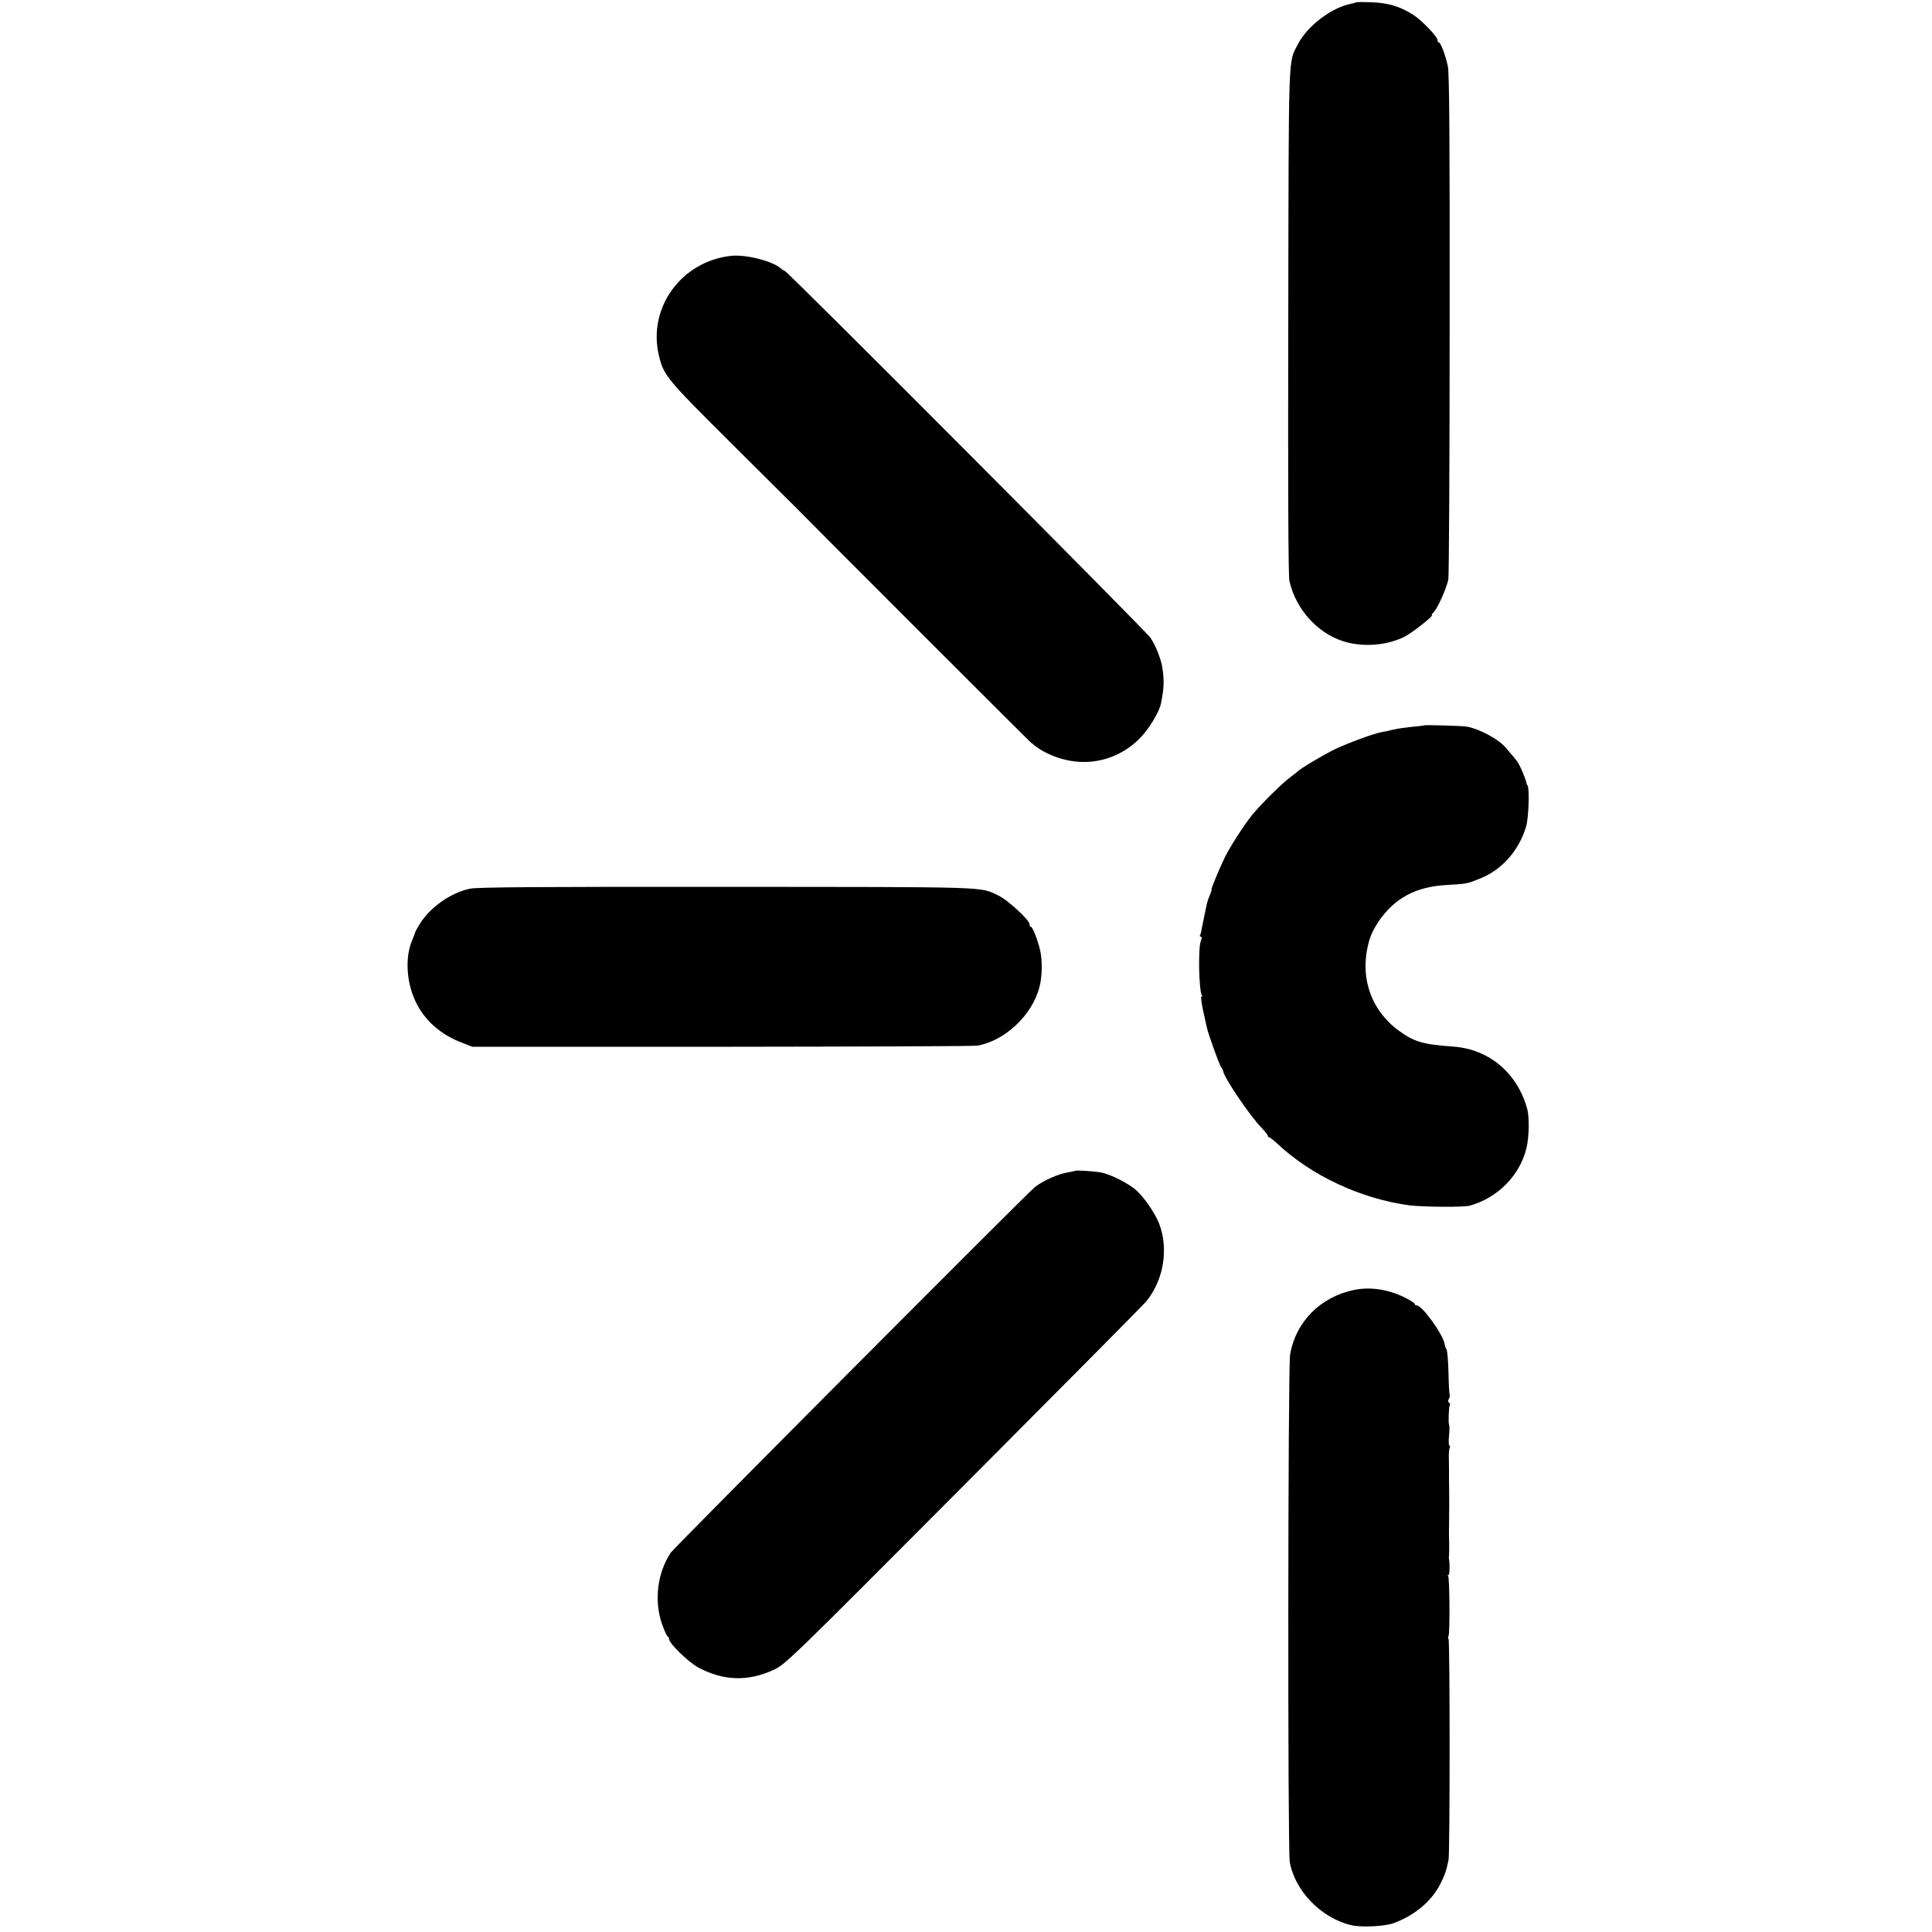 <?xml version="1.0" standalone="no"?>
<!DOCTYPE svg PUBLIC "-//W3C//DTD SVG 20010904//EN"
 "http://www.w3.org/TR/2001/REC-SVG-20010904/DTD/svg10.dtd">
<svg version="1.0" xmlns="http://www.w3.org/2000/svg"
 width="1184pt" height="1184pt" viewBox="0 0 1184 1184"
 preserveAspectRatio="xMidYMid meet">
<g transform="translate(0,1184) scale(0.1,-0.1)"
fill="#000000" stroke="none">
<path d="M8309 11825 c-3 -2 -16 -6 -29 -8 -120 -23 -269 -137 -326 -248 -60
-119 -56 -4 -59 -1694 -2 -1016 0 -1566 7 -1595 41 -184 189 -339 363 -379
112 -26 240 -13 341 36 45 22 186 133 169 133 -4 0 1 8 11 18 25 25 80 149 90
202 4 25 8 729 8 1564 1 1161 -2 1534 -11 1580 -14 66 -44 146 -55 146 -5 0
-8 6 -8 13 0 22 -96 122 -149 156 -79 51 -155 74 -257 77 -50 2 -93 2 -95 -1z"/>
<path d="M4480 10272 c-303 -33 -510 -316 -443 -606 29 -127 44 -144 453 -551
210 -209 387 -385 394 -392 96 -99 1436 -1438 1436 -1436 0 2 10 -6 22 -17 13
-11 45 -32 73 -45 198 -97 415 -63 568 88 57 57 121 162 132 216 19 97 20 136
9 215 -8 55 -39 136 -74 188 -30 44 -2226 2248 -2241 2248 -4 0 -14 6 -21 13
-49 46 -217 89 -308 79z"/>
<path d="M8728 7395 c-2 -2 -34 -6 -73 -9 -38 -4 -88 -11 -110 -16 -22 -5 -41
-9 -42 -10 -2 0 -4 0 -5 -1 -2 0 -14 -3 -28 -5 -51 -9 -208 -67 -290 -106 -72
-35 -213 -119 -230 -138 -3 -3 -23 -18 -45 -35 -51 -38 -181 -167 -232 -230
-52 -65 -143 -206 -172 -270 -36 -75 -80 -185 -76 -185 2 0 -2 -15 -10 -34 -8
-18 -17 -45 -20 -60 -3 -14 -7 -36 -10 -48 -8 -39 -15 -72 -21 -102 -2 -16 -7
-33 -10 -38 -3 -4 -1 -8 5 -8 7 0 7 -9 0 -27 -17 -45 -12 -304 7 -335 4 -6 3
-8 -3 -5 -5 3 -1 -33 9 -81 11 -48 21 -97 24 -109 8 -39 76 -227 87 -242 6 -7
12 -18 13 -25 6 -41 160 -269 232 -344 23 -24 42 -48 42 -53 0 -5 4 -9 8 -9 4
0 26 -17 48 -37 211 -199 517 -341 814 -380 82 -10 329 -12 366 -2 172 47 309
186 349 354 16 68 18 185 5 237 -60 221 -233 368 -453 384 -186 13 -241 29
-335 98 -178 131 -245 343 -178 561 10 33 30 72 56 110 97 141 226 210 410
221 134 8 128 7 215 42 131 53 235 172 278 318 15 52 21 229 9 249 -4 5 -7 12
-7 15 -4 25 -40 111 -58 135 -9 12 -42 52 -71 85 -44 51 -160 113 -236 127
-26 5 -258 11 -262 8z"/>
<path d="M2881 6394 c-116 -24 -243 -112 -307 -214 -15 -25 -29 -49 -30 -55
-1 -5 -9 -26 -18 -47 -44 -103 -36 -254 19 -372 56 -120 156 -208 293 -259
l57 -22 1530 0 c842 1 1546 3 1565 7 169 30 335 186 380 358 17 63 19 165 4
228 -15 63 -46 142 -56 142 -5 0 -8 7 -8 15 0 26 -134 150 -192 177 -115 55
-32 52 -1659 53 -1173 1 -1531 -2 -1578 -11z"/>
<path d="M6588 4665 c-2 -2 -19 -6 -40 -9 -62 -10 -154 -50 -206 -91 -47 -37
-2209 -2208 -2231 -2240 -82 -122 -104 -294 -54 -437 14 -40 29 -74 34 -76 5
-2 9 -9 9 -16 0 -27 119 -143 181 -176 153 -81 302 -86 459 -14 73 34 89 49
1163 1127 599 601 1104 1110 1122 1132 107 131 138 323 78 478 -23 59 -88 155
-137 200 -47 44 -162 102 -221 112 -42 8 -152 14 -157 10z"/>
<path d="M8299 3935 c-208 -43 -359 -196 -393 -398 -13 -83 -15 -3029 -2
-3107 31 -178 192 -344 376 -388 61 -15 205 -8 260 12 129 47 234 135 287 241
28 56 36 79 50 145 9 39 9 1351 0 1357 -4 2 -4 9 0 16 9 15 7 352 -2 368 -5 6
-4 10 1 6 8 -4 10 67 4 98 -1 6 -1 15 0 20 1 6 1 42 1 80 -1 39 -2 76 -1 83 1
80 2 197 1 237 -1 28 -1 73 -1 100 0 28 0 73 -1 102 -1 28 2 56 6 62 3 6 2 11
-2 11 -5 0 -6 27 -3 60 3 34 4 63 1 66 -6 6 -3 112 4 123 3 5 1 12 -5 16 -7 4
-7 12 0 24 5 10 7 21 4 23 -2 3 -6 63 -7 134 -2 71 -7 136 -12 144 -5 8 -11
23 -12 34 -10 59 -137 236 -171 236 -7 0 -12 4 -12 9 0 5 -28 23 -62 40 -103
50 -211 66 -309 46z"/>
</g>
</svg>
